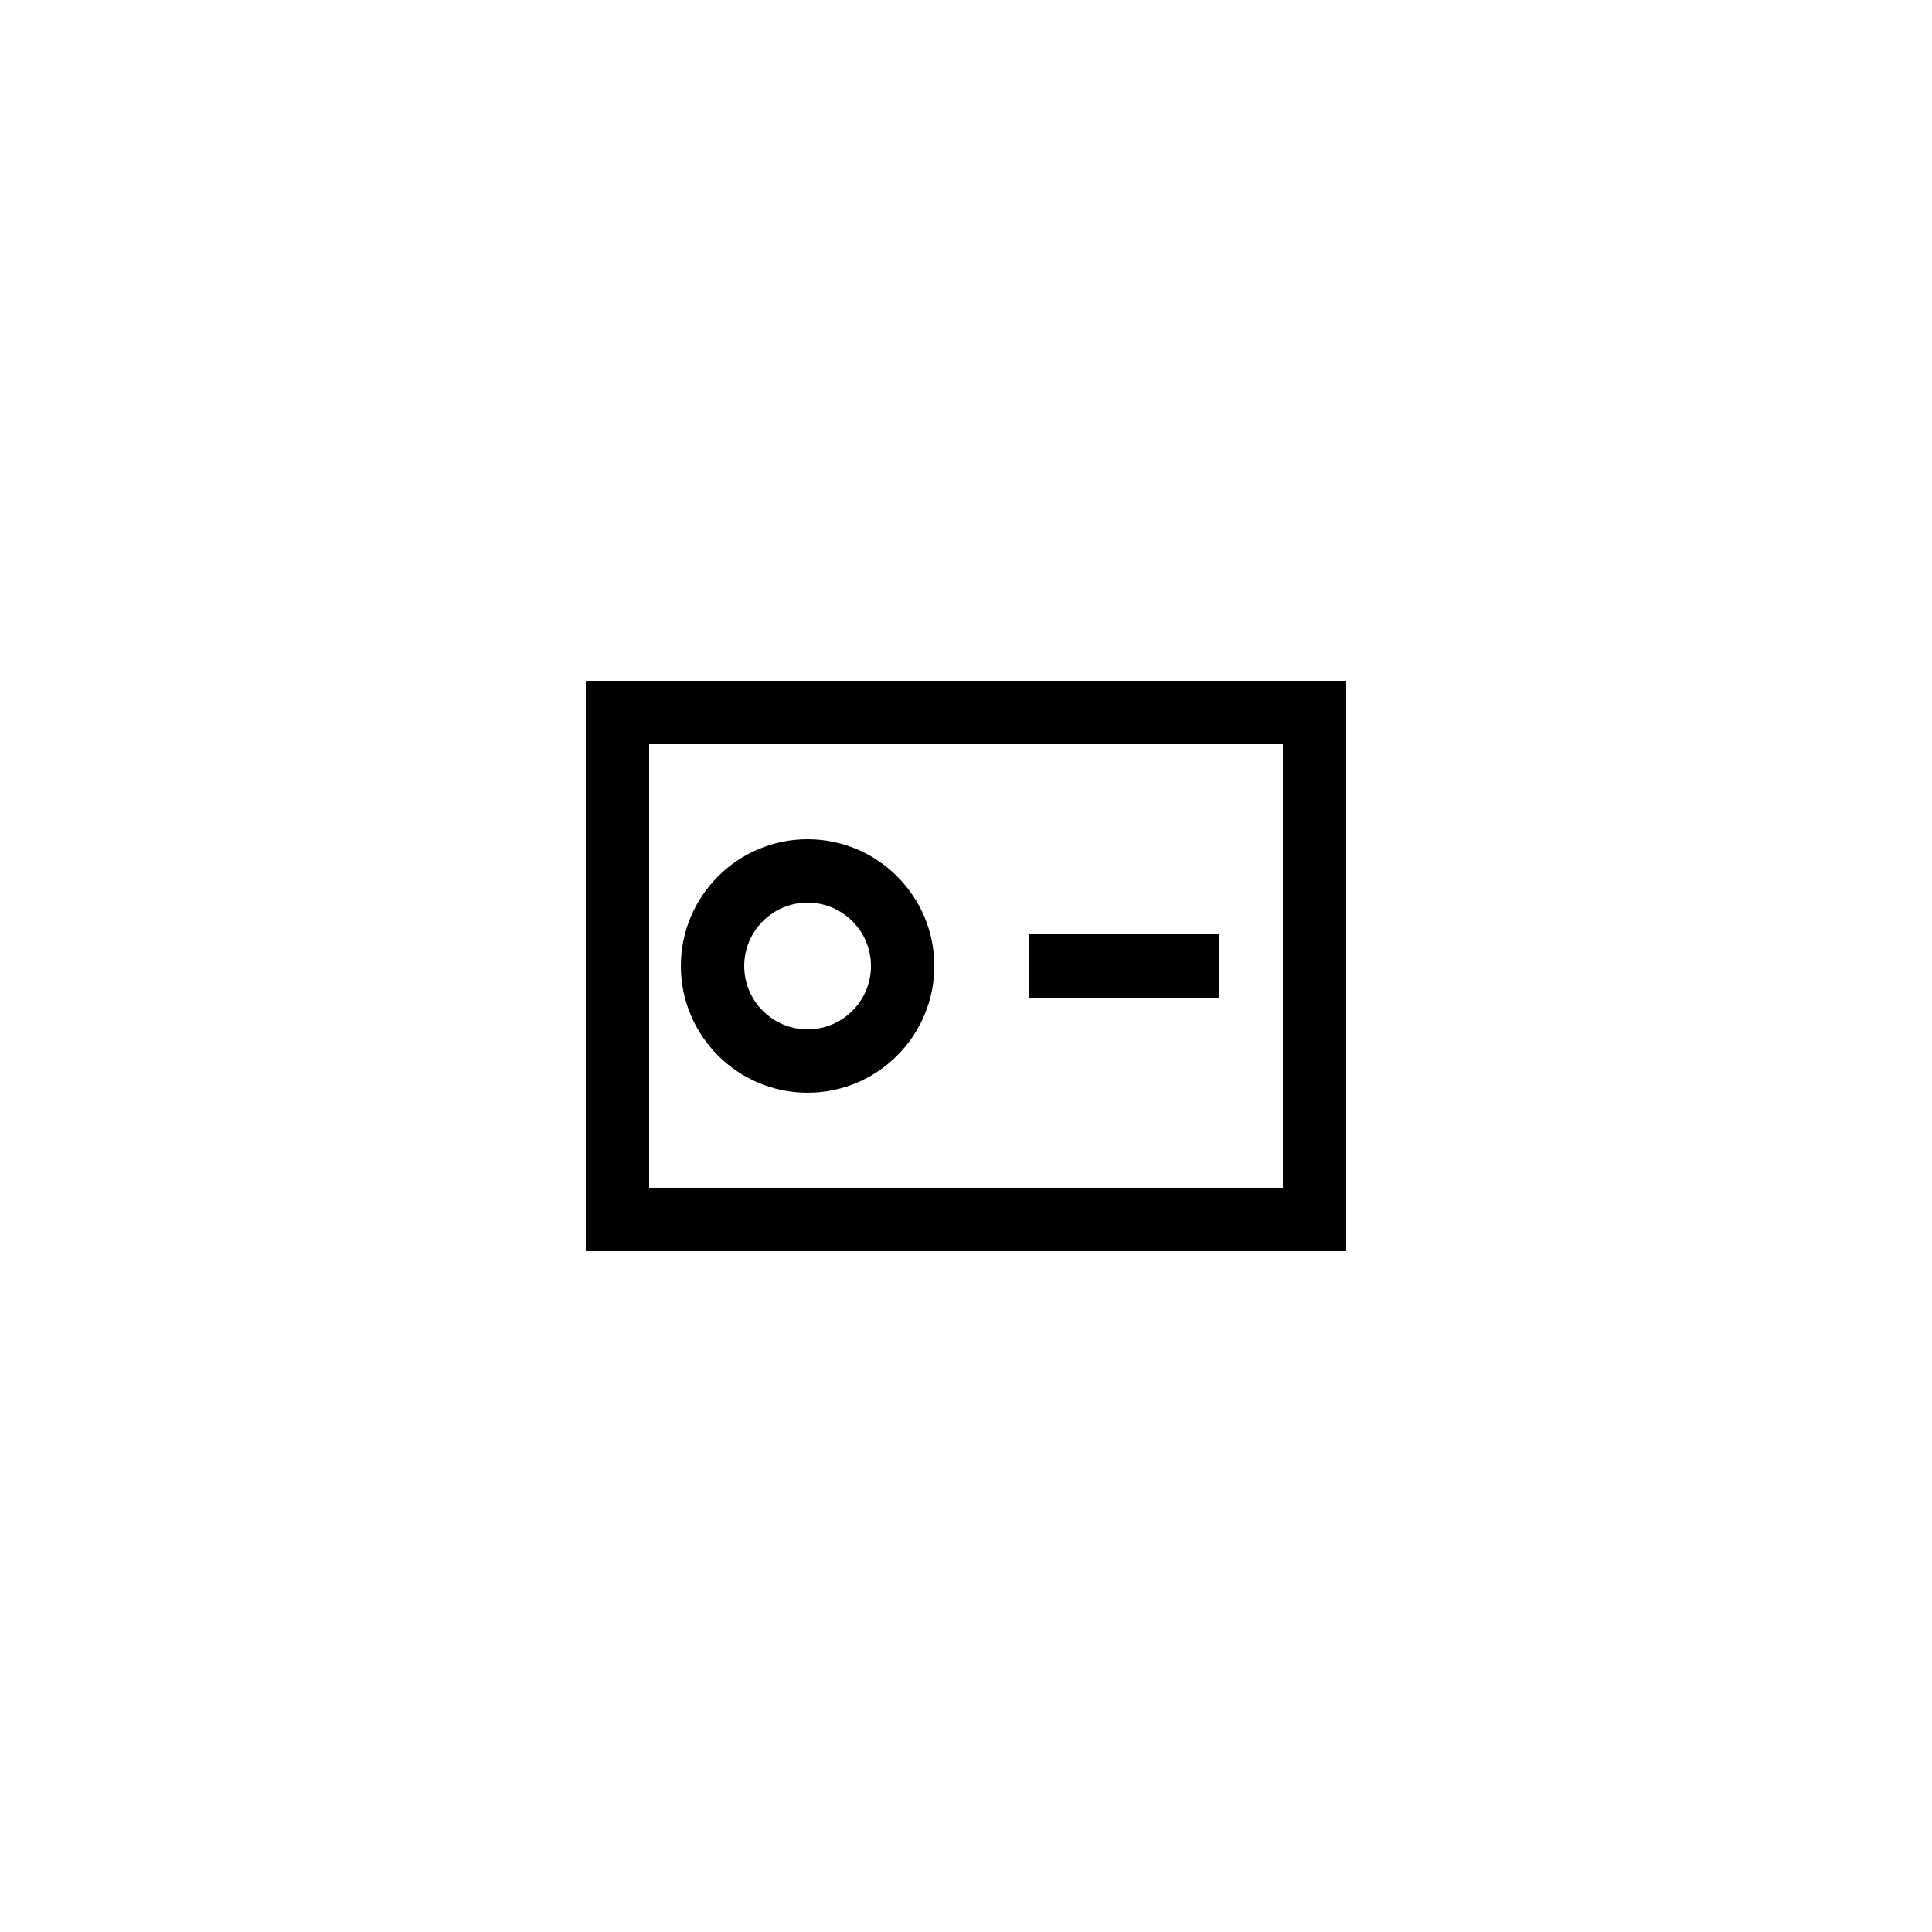 <?xml version="1.0" encoding="UTF-8"?>
<!-- Uploaded to: ICON Repo, www.svgrepo.com, Generator: ICON Repo Mixer Tools -->
<svg fill="#000000" width="800px" height="800px" version="1.1" viewBox="144 144 512 512" xmlns="http://www.w3.org/2000/svg">
 <g>
  <path d="m299.24 475.57h201.52v-151.14h-201.52zm16.793-134.35h167.94v117.55h-167.94z"/>
  <path d="m433.59 391.6h-16.793v16.793h50.379v-16.793z"/>
  <path d="m358.02 366.41c-18.52 0-33.586 15.066-33.586 33.586 0 18.52 15.066 33.586 33.586 33.586s33.586-15.066 33.586-33.586c0-18.516-15.066-33.586-33.586-33.586zm0 50.383c-9.262 0-16.793-7.531-16.793-16.793s7.531-16.793 16.793-16.793 16.793 7.531 16.793 16.793-7.531 16.793-16.793 16.793z"/>
 </g>
</svg>